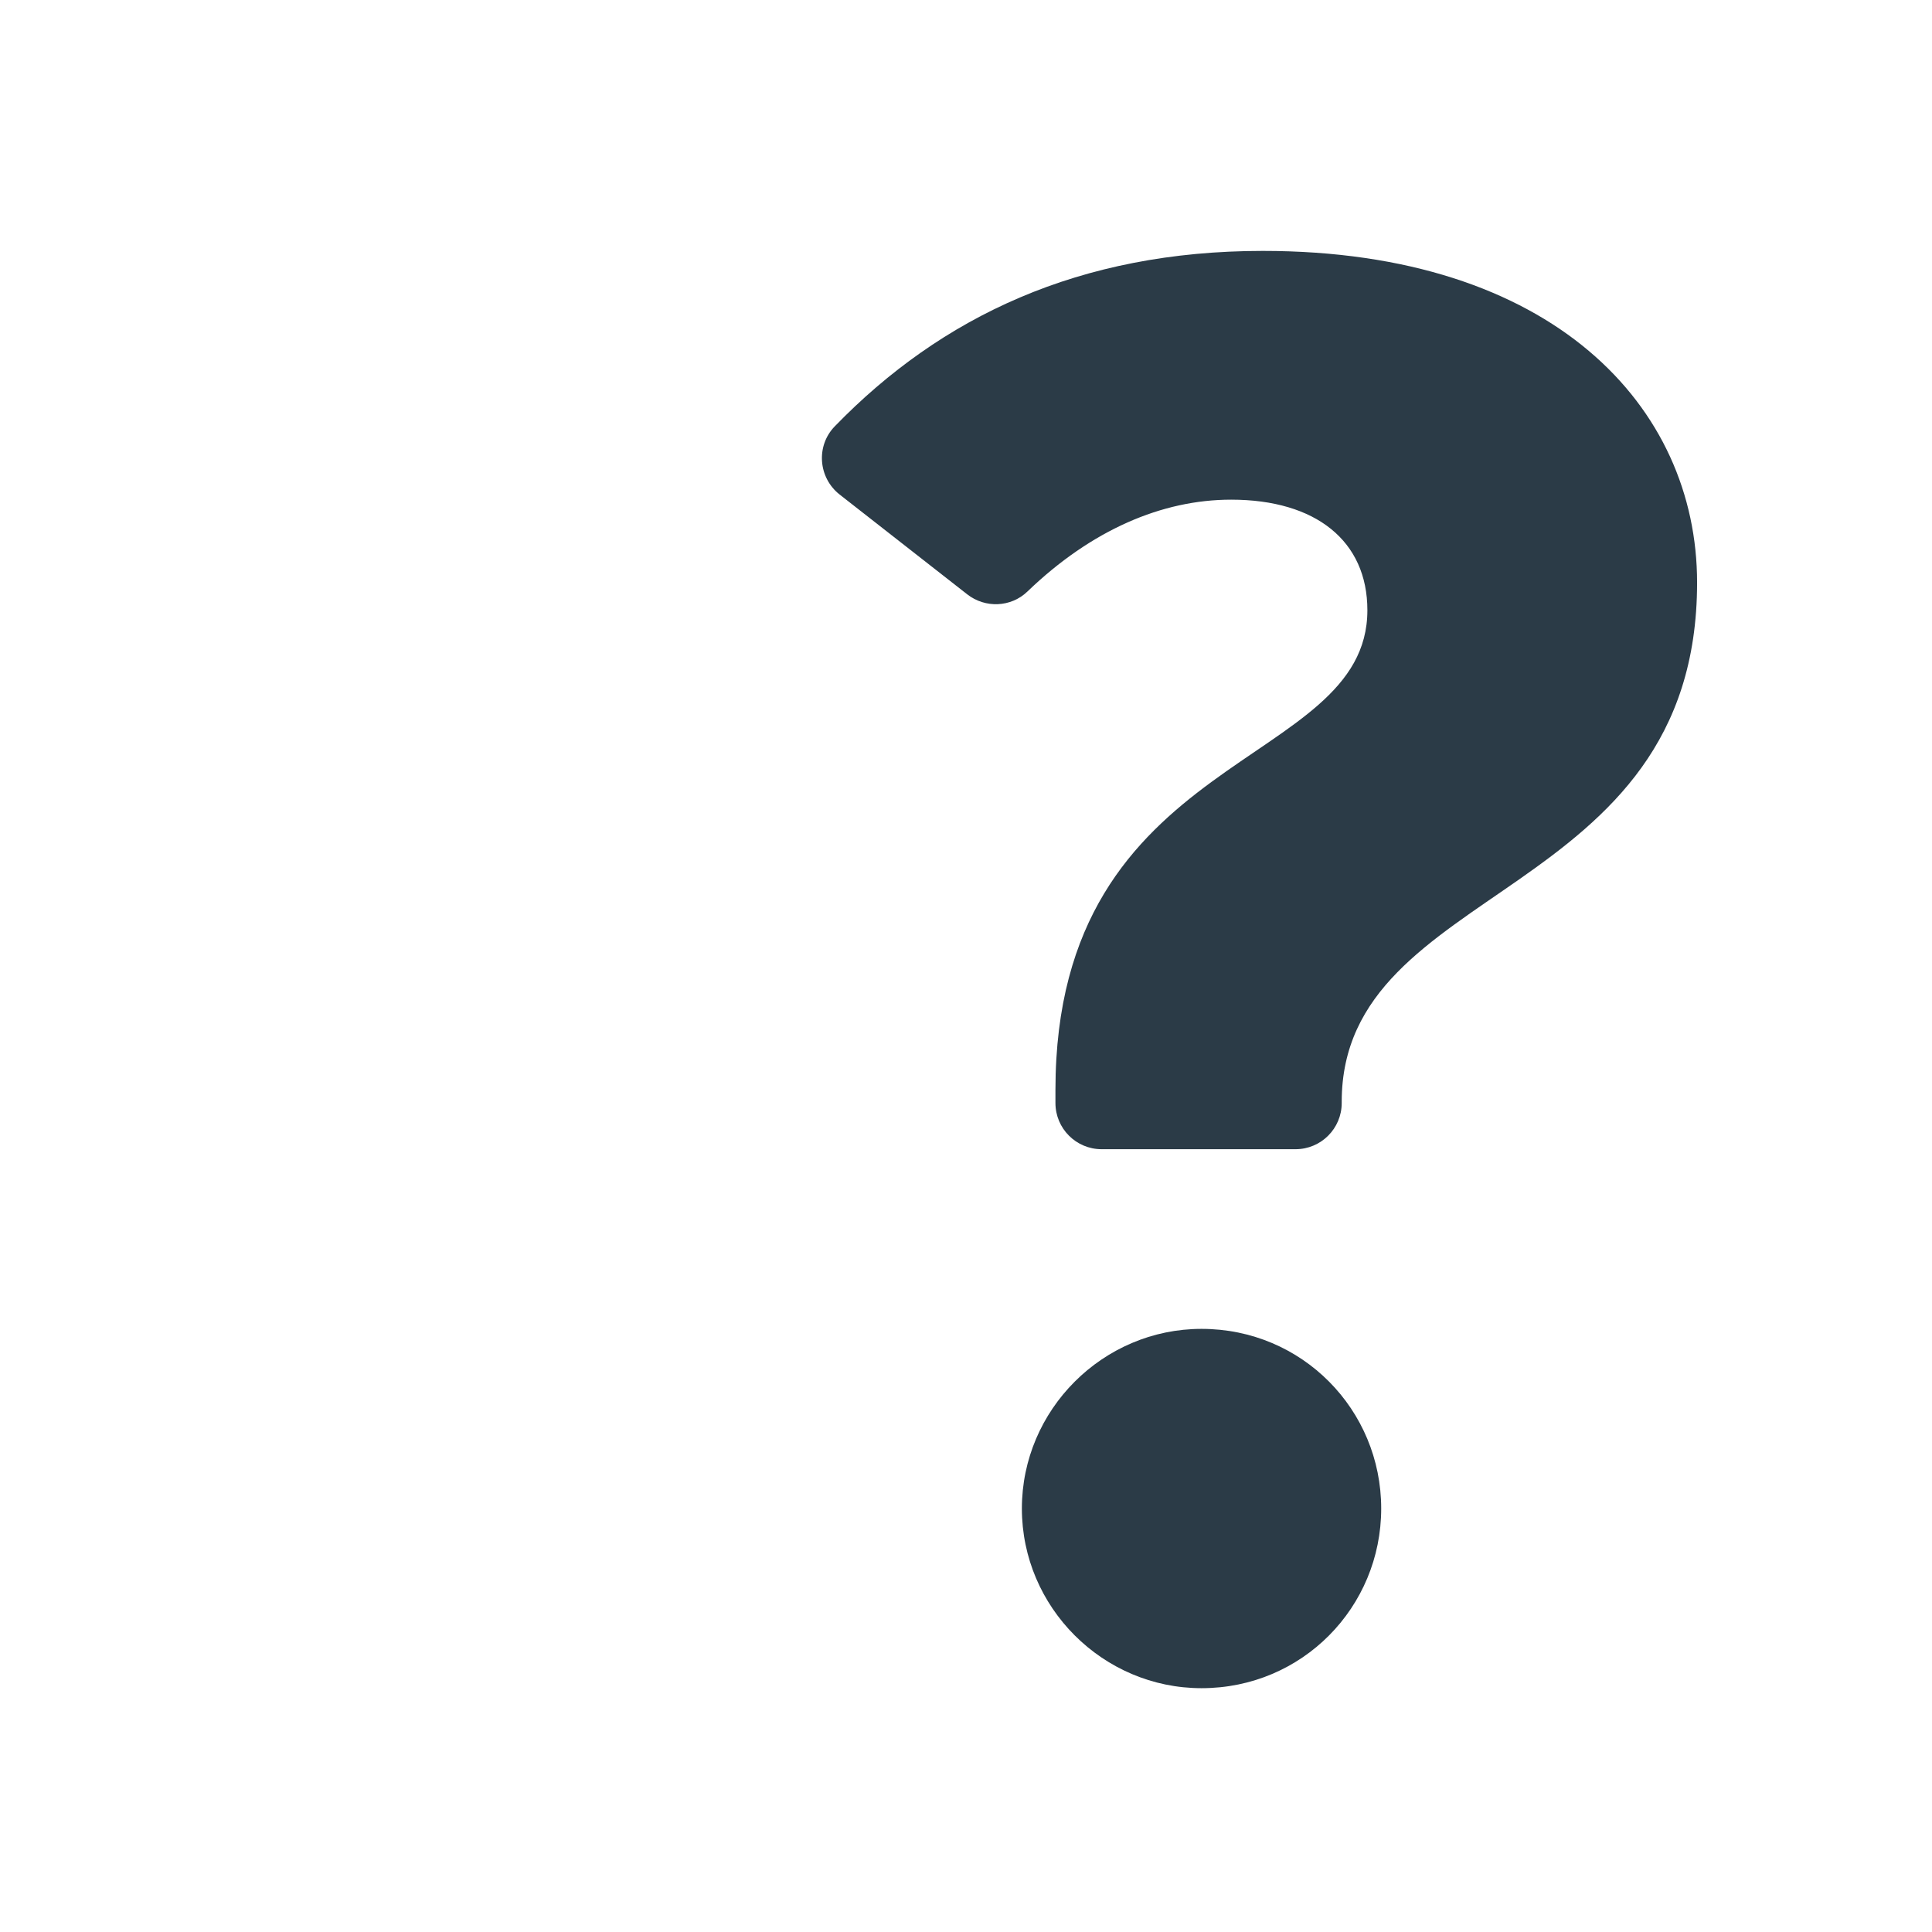 <?xml version="1.0" encoding="iso-8859-1"?>
<!-- Generator: Adobe Illustrator 18.1.1, SVG Export Plug-In . SVG Version: 6.00 Build 0)  -->
<!DOCTYPE svg PUBLIC "-//W3C//DTD SVG 1.1//EN" "http://www.w3.org/Graphics/SVG/1.1/DTD/svg11.dtd">
<svg version="1.1" xmlns="http://www.w3.org/2000/svg" xmlns:xlink="http://www.w3.org/1999/xlink" x="0px" y="0px"
	 viewBox="0 0 512 512" enable-background="new 0 0 512 512" xml:space="preserve">
<g id="Layer_3">
	<path fill="#2B3B47" d="M449.746,154.391c0,84.76-94.178,79.005-94.178,137.604v0.317c0,6.76-5.48,12.24-12.24,12.24h-51.385
		c-6.76,0-12.24-5.48-12.24-12.24v-3.456c0-90.515,82.667-84.76,82.667-127.14c0-18.312-13.604-29.3-36.102-29.3
		c-18.303,0-37.006,8.003-54.008,24.36c-4.357,4.192-11.17,4.456-15.932,0.731l-33.794-26.432
		c-5.696-4.455-6.356-12.896-1.321-18.086c28.214-29.085,64.875-46.497,113.427-46.497
		C411.552,66.492,449.746,107.825,449.746,154.391z M366.032,399.775c0,26.161-20.928,47.612-47.611,47.612
		c-26.161,0-47.612-21.451-47.612-47.612c0-26.16,21.451-47.611,47.612-47.611C345.104,352.164,366.032,373.615,366.032,399.775z"/>
</g>
<g id="Layer_1">
</g>
</svg>
